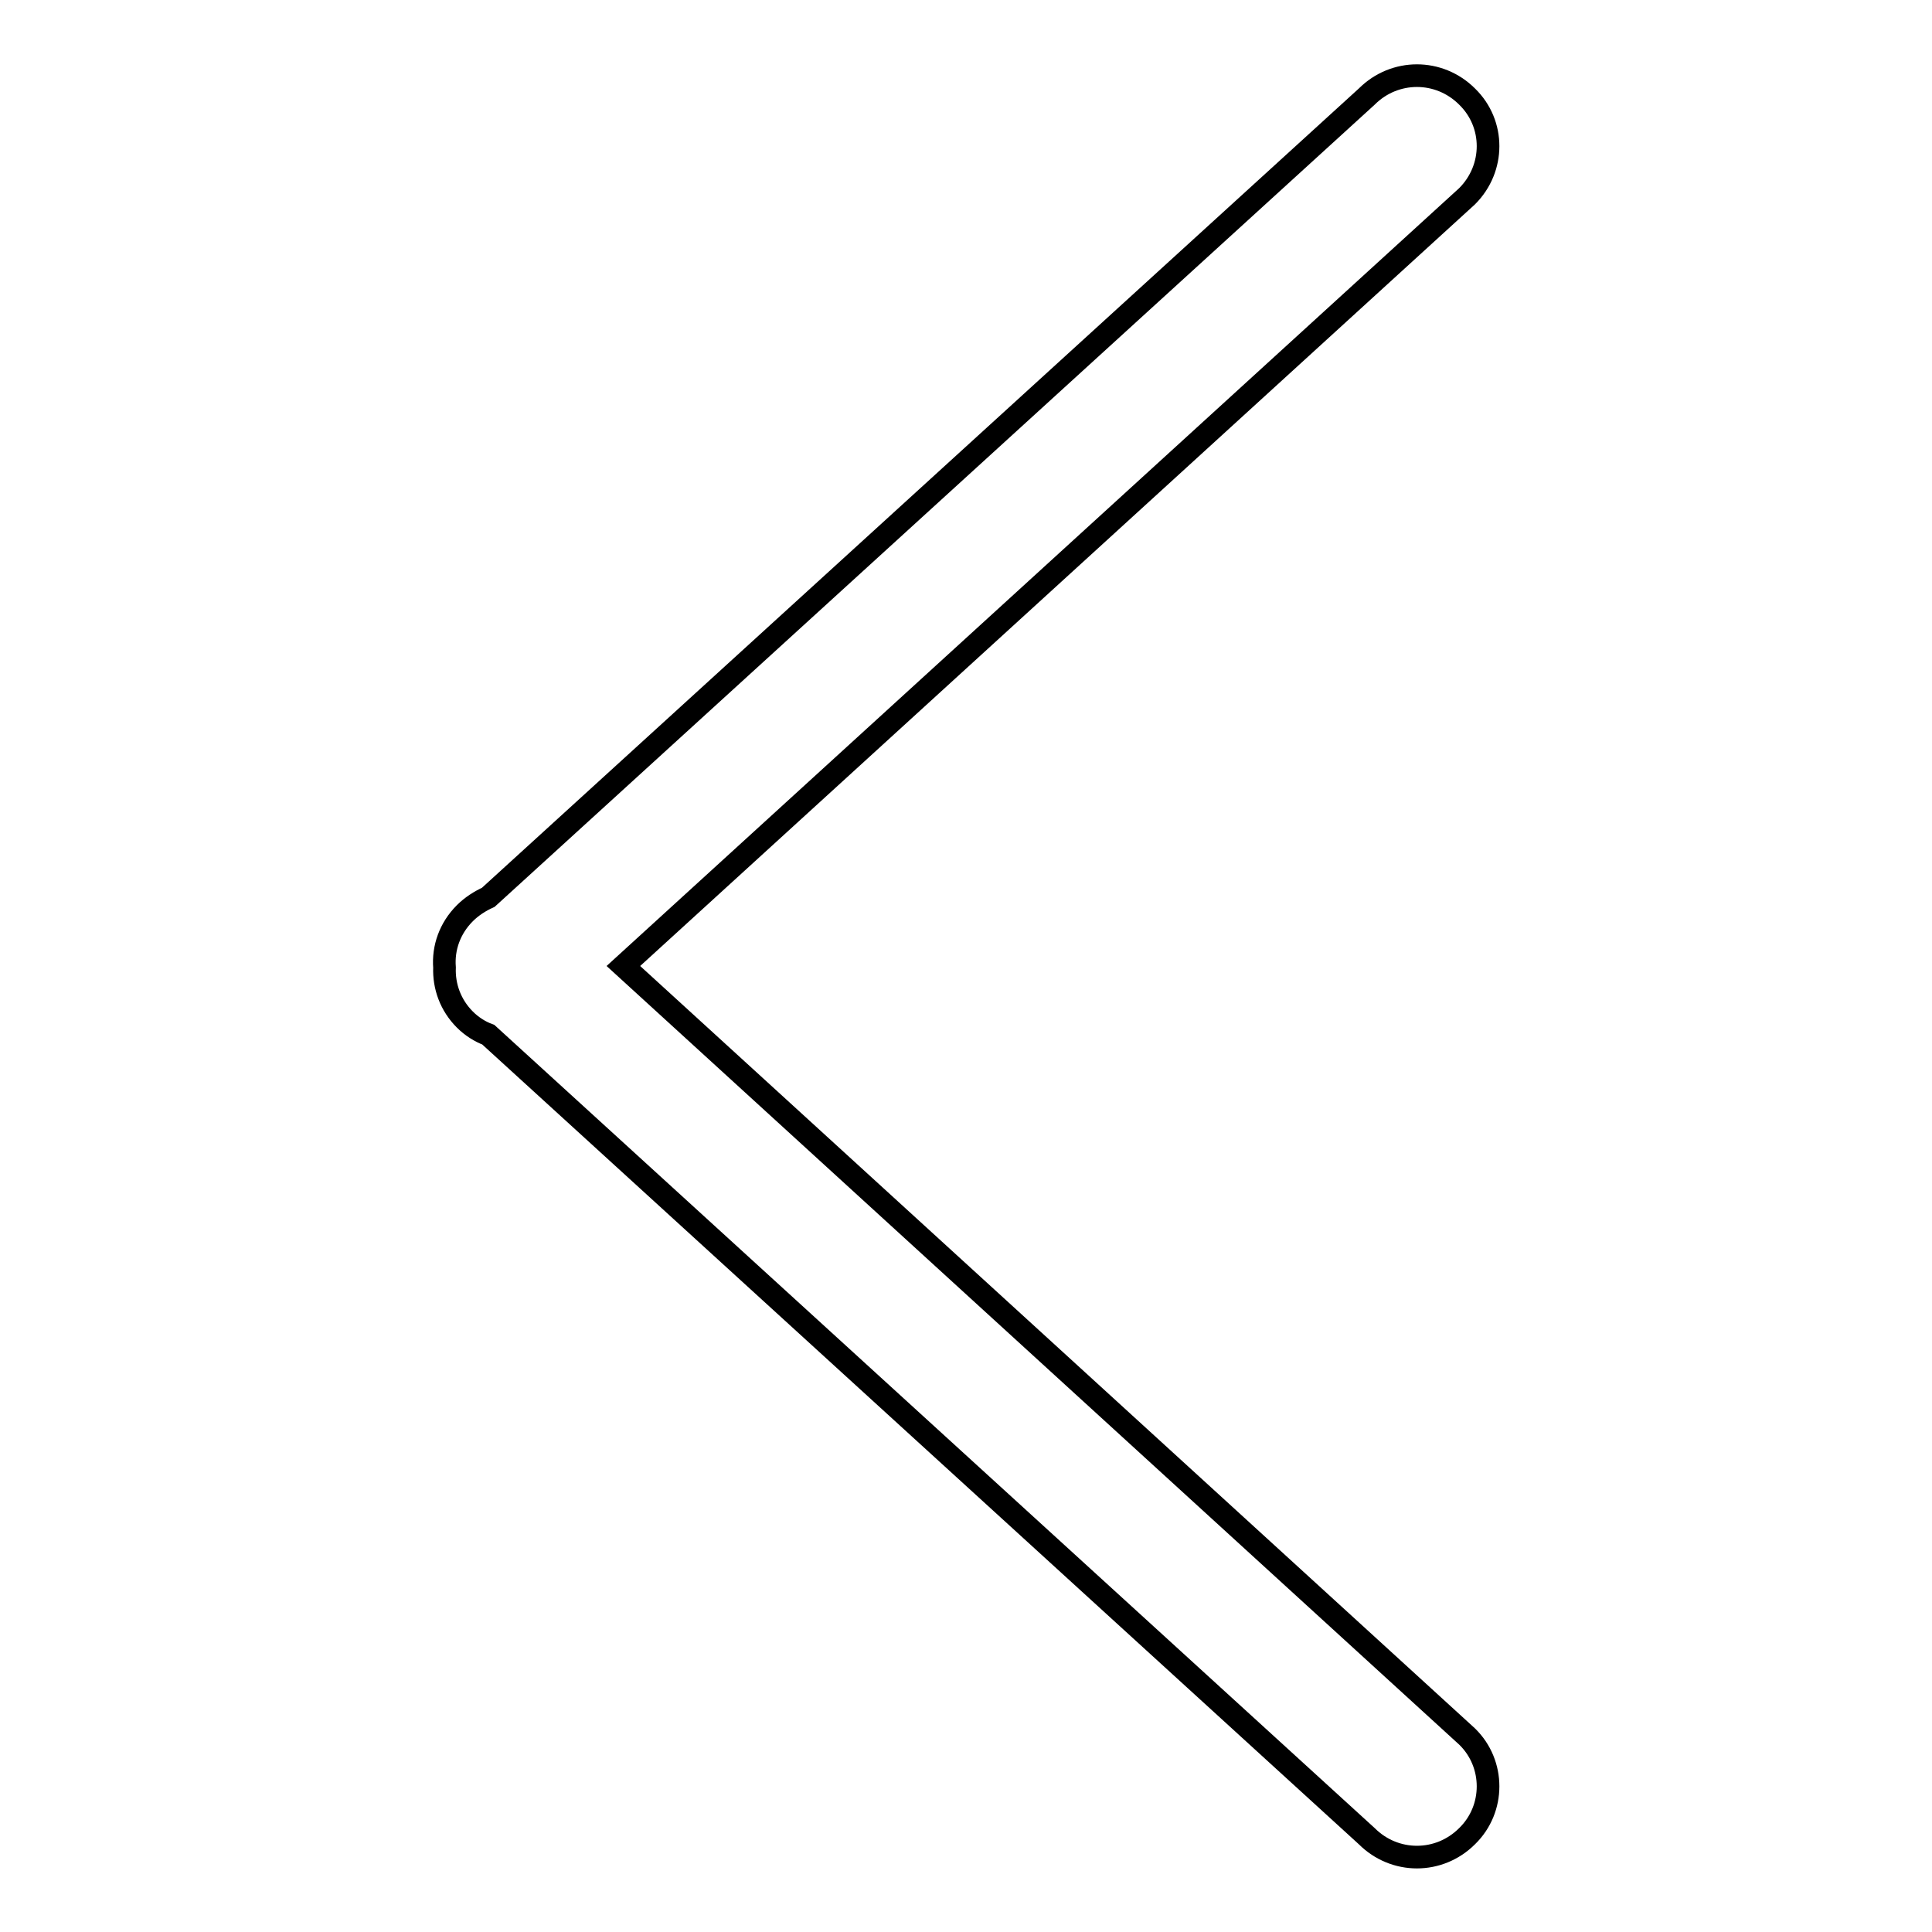 <?xml version="1.0" encoding="utf-8"?>
<!-- Svg Vector Icons : http://www.onlinewebfonts.com/icon -->
<!DOCTYPE svg PUBLIC "-//W3C//DTD SVG 1.1//EN" "http://www.w3.org/Graphics/SVG/1.1/DTD/svg11.dtd">
<svg version="1.1" xmlns="http://www.w3.org/2000/svg" xmlns:xlink="http://www.w3.org/1999/xlink" x="0px" y="0px" viewBox="0 0 256 256" enable-background="new 0 0 256 256" xml:space="preserve">
<g><g><path stroke-width="3" fill-opacity="0" stroke="#000000"  d="M82.6,128L194.4,26c3.7-3.7,3.7-9.6,0-13.2c-3.7-3.7-9.6-3.7-13.3,0L64.7,118.9c-1.1,0.5-2.2,1.2-3.1,2.1c-2,2-2.9,4.6-2.7,7.2c-0.1,2.5,0.8,5,2.7,6.9c0.9,0.9,2,1.6,3.1,2l116.4,106.2c3.7,3.7,9.6,3.7,13.3,0c3.7-3.6,3.7-9.6,0-13.2L82.6,128z"/></g></g>
</svg>